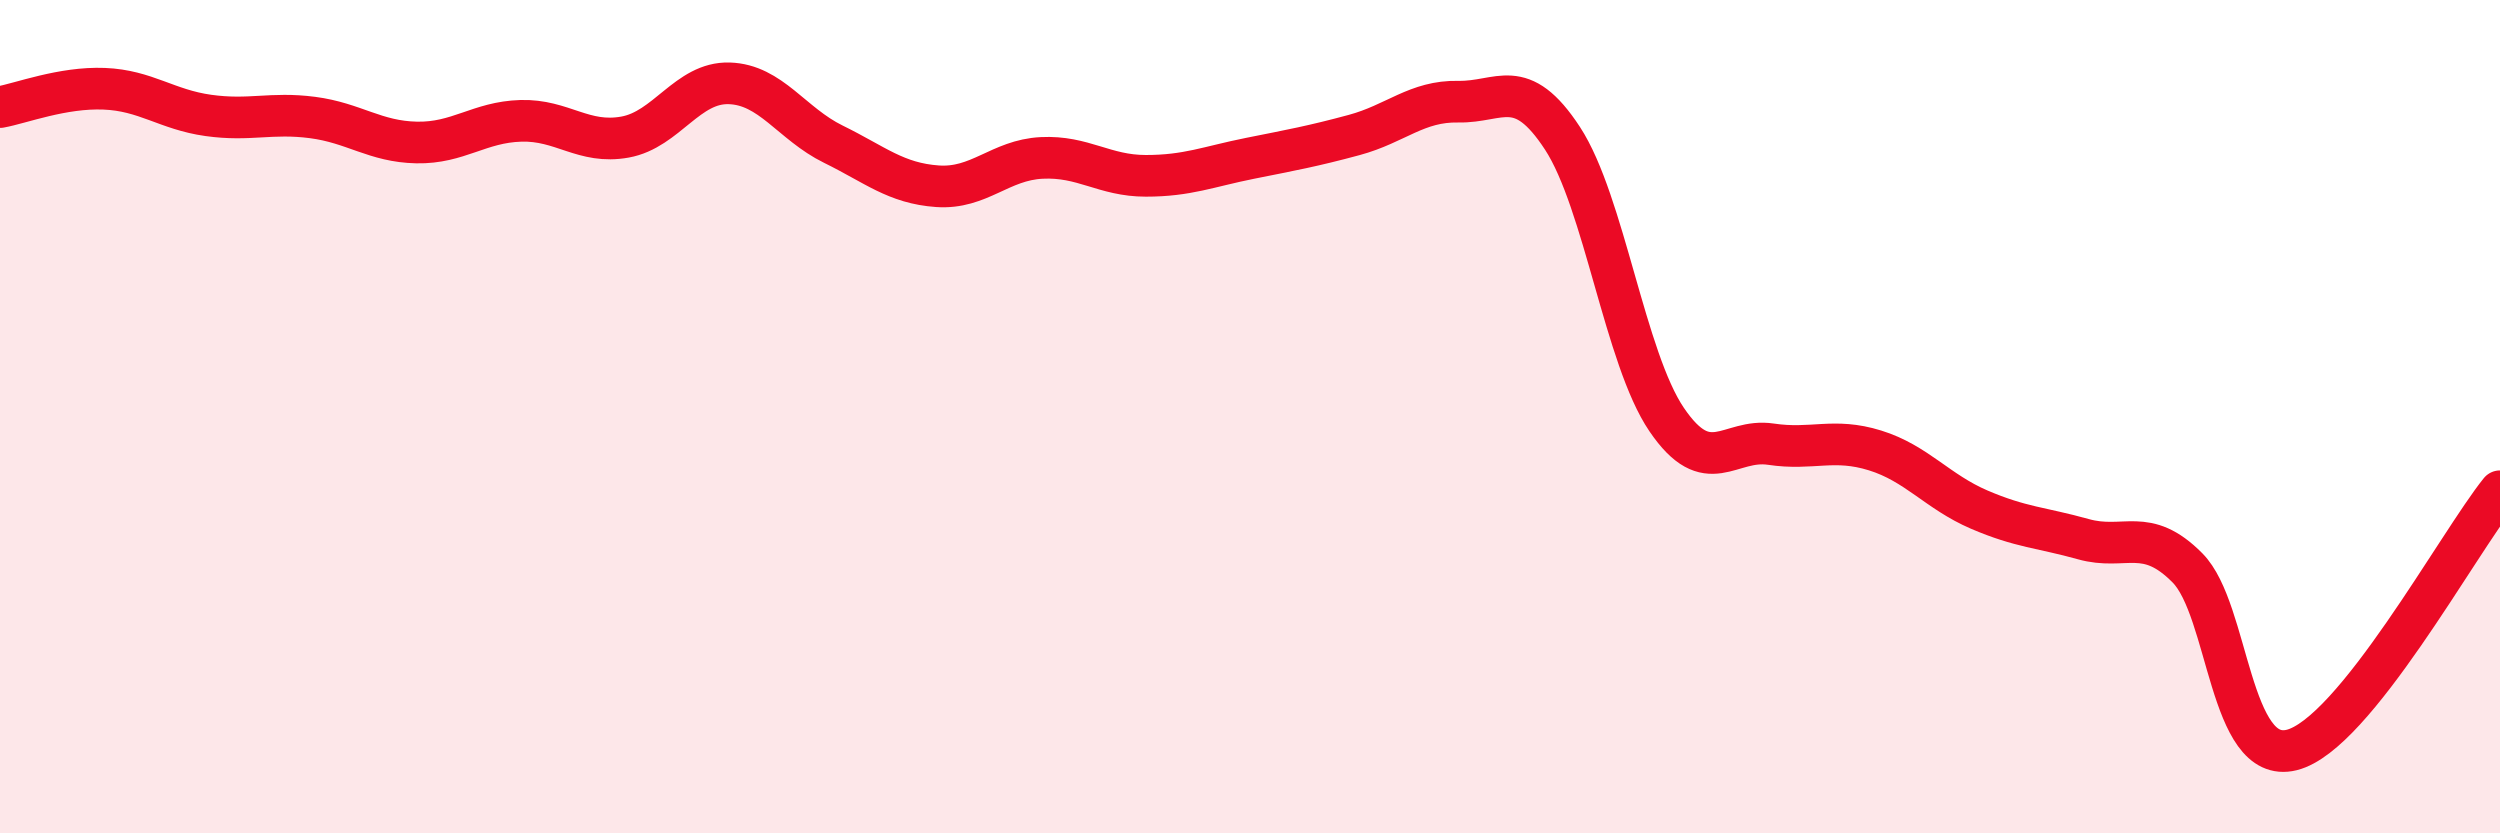 
    <svg width="60" height="20" viewBox="0 0 60 20" xmlns="http://www.w3.org/2000/svg">
      <path
        d="M 0,2.57 C 0.5,2.48 1.5,2.09 2.5,2.13 C 3.5,2.17 4,2.63 5,2.77 C 6,2.91 6.5,2.69 7.5,2.82 C 8.5,2.95 9,3.4 10,3.42 C 11,3.44 11.5,2.93 12.5,2.9 C 13.5,2.87 14,3.47 15,3.29 C 16,3.11 16.5,1.97 17.5,2 C 18.5,2.03 19,2.97 20,3.46 C 21,3.95 21.5,4.4 22.5,4.47 C 23.5,4.54 24,3.84 25,3.79 C 26,3.74 26.5,4.22 27.5,4.22 C 28.5,4.22 29,4 30,3.8 C 31,3.6 31.5,3.51 32.5,3.24 C 33.5,2.97 34,2.42 35,2.44 C 36,2.46 36.5,1.79 37.5,3.32 C 38.5,4.85 39,8.6 40,10.07 C 41,11.54 41.5,10.51 42.5,10.66 C 43.5,10.81 44,10.5 45,10.81 C 46,11.12 46.5,11.8 47.5,12.23 C 48.5,12.66 49,12.66 50,12.94 C 51,13.22 51.5,12.62 52.5,13.63 C 53.5,14.64 53.5,18.37 55,18 C 56.5,17.63 59,13.03 60,11.79L60 20L0 20Z"
        fill="#EB0A25"
        opacity="0.1"
        stroke-linecap="round"
        stroke-linejoin="round"
      />
      <path
        d="M 0,2.57 C 0.5,2.48 1.5,2.09 2.5,2.13 C 3.5,2.17 4,2.63 5,2.77 C 6,2.91 6.5,2.69 7.5,2.82 C 8.5,2.95 9,3.4 10,3.42 C 11,3.44 11.5,2.93 12.5,2.9 C 13.5,2.87 14,3.47 15,3.29 C 16,3.11 16.5,1.97 17.5,2 C 18.5,2.03 19,2.97 20,3.46 C 21,3.95 21.5,4.4 22.5,4.47 C 23.5,4.54 24,3.84 25,3.79 C 26,3.74 26.5,4.22 27.5,4.22 C 28.5,4.22 29,4 30,3.8 C 31,3.6 31.5,3.51 32.5,3.24 C 33.5,2.97 34,2.42 35,2.44 C 36,2.46 36.5,1.79 37.5,3.32 C 38.5,4.85 39,8.6 40,10.07 C 41,11.54 41.5,10.51 42.5,10.66 C 43.5,10.81 44,10.5 45,10.81 C 46,11.12 46.5,11.8 47.5,12.23 C 48.5,12.66 49,12.66 50,12.94 C 51,13.22 51.5,12.62 52.5,13.63 C 53.5,14.64 53.5,18.37 55,18 C 56.5,17.63 59,13.03 60,11.79"
        stroke="#EB0A25"
        stroke-width="1"
        fill="none"
        stroke-linecap="round"
        stroke-linejoin="round"
      />
    </svg>
  